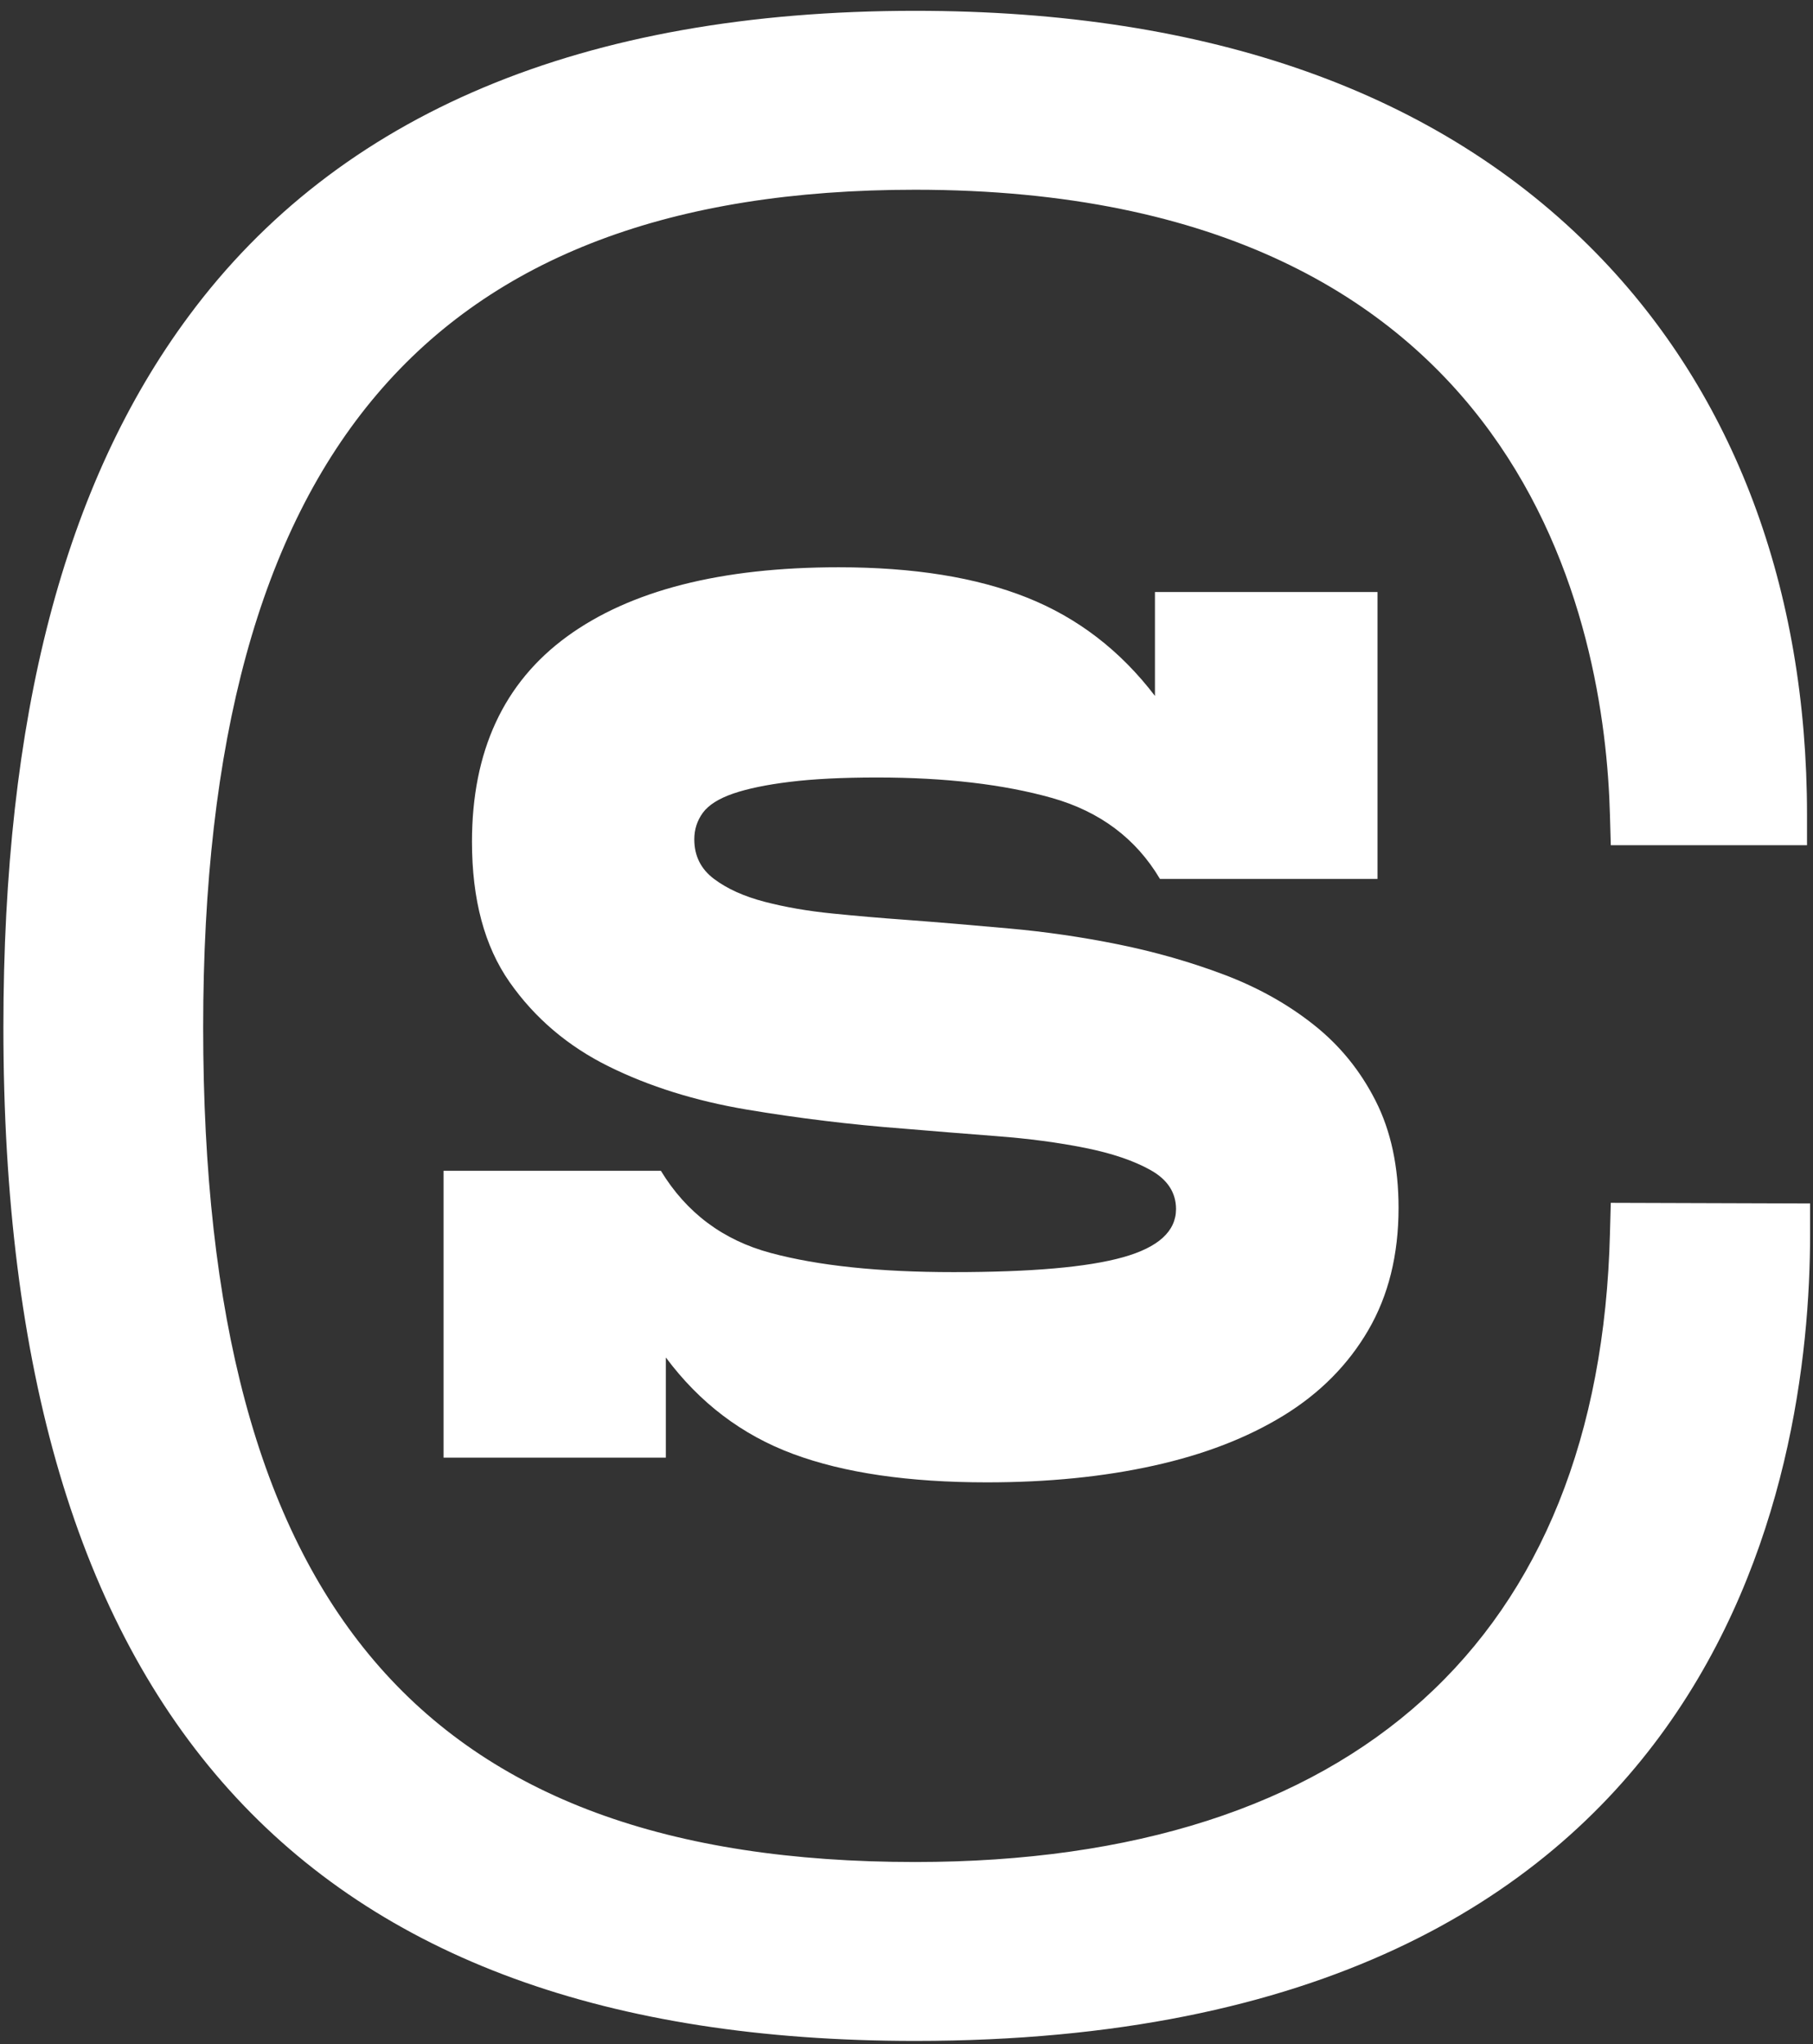 <?xml version="1.0" encoding="UTF-8"?> <svg xmlns="http://www.w3.org/2000/svg" xmlns:xlink="http://www.w3.org/1999/xlink" width="157px" height="177px" viewBox="0 0 157 177"><rect x="0" y="0" width="157" height="177" fill="#333333" stroke="none"/> <title>Group</title> <g id="скурик" stroke="none" stroke-width="1" fill="none" fill-rule="evenodd"> <g id="Group" transform="translate(0.294, 0.936)" fill="#FFFFFF" fill-rule="nonzero"> <path d="M139.194,103.204 L139.124,105.816 C138.261,140.937 116.895,160.278 78.957,160.278 C36.313,160.278 17.3,137.991 17.3,88.016 C17.3,38.537 36.887,15.492 78.957,15.492 C132.001,15.492 138.703,53.39 139.124,69.688 L139.195,72.243 L156.188,72.243 L156.188,69.619 C156.188,50.006 149.877,33.184 137.936,20.985 C124.309,7.06 104.462,2.84217094e-14 78.957,2.84217094e-14 C50.207,2.84217094e-14 29.051,8.881 16.061,26.416 C5.251,40.987 0,61.14 0,88.016 C0,147.063 25.824,175.768 78.958,175.768 C148.905,175.768 156.455,126.895 156.455,105.884 L156.455,103.259 L139.194,103.204 Z" id="Path"></path> <path d="M96.941,107.921 C93.873,108.781 88.979,109.206 82.271,109.206 C75.856,109.206 70.584,108.656 66.454,107.548 C62.319,106.443 59.146,104.066 56.936,100.431 L38.117,100.431 L38.117,125.269 L57.366,125.269 L57.366,116.595 C60.289,120.52 63.958,123.304 68.377,124.945 C72.793,126.589 78.39,127.407 85.165,127.407 C90.443,127.407 95.263,126.927 99.612,125.962 C103.967,125.002 107.712,123.555 110.858,121.623 C113.992,119.701 116.441,117.237 118.19,114.239 C119.94,111.24 120.816,107.708 120.816,103.64 C120.816,100.074 120.154,96.985 118.832,94.378 C117.512,91.772 115.732,89.578 113.477,87.795 C111.229,86.008 108.647,84.565 105.719,83.455 C102.79,82.35 99.737,81.478 96.566,80.834 C93.386,80.188 90.211,79.73 87.032,79.447 C83.861,79.159 80.847,78.906 77.995,78.692 C76,78.55 73.935,78.373 71.796,78.157 C69.66,77.946 67.697,77.604 65.92,77.14 C64.136,76.676 62.675,76.017 61.536,75.16 C60.396,74.304 59.83,73.164 59.83,71.736 C59.83,70.877 60.077,70.112 60.572,69.432 C61.072,68.757 61.946,68.204 63.194,67.774 C64.439,67.347 66.08,67.004 68.111,66.757 C70.142,66.506 72.654,66.38 75.645,66.38 C81.558,66.38 86.609,66.97 90.786,68.146 C94.955,69.323 98.083,71.668 100.153,75.16 L118.994,75.16 L118.994,50.322 L99.721,50.322 L99.721,59.317 C96.727,55.394 93.033,52.553 88.643,50.805 C84.258,49.053 78.816,48.179 72.332,48.179 C62.14,48.179 54.297,50.179 48.808,54.175 C43.324,58.177 40.578,64.1 40.578,71.947 C40.578,76.947 41.663,80.998 43.837,84.099 C46.013,87.205 48.865,89.632 52.389,91.381 C55.921,93.131 59.918,94.379 64.368,95.131 C68.819,95.878 73.364,96.433 77.996,96.786 C80.562,97.005 83.235,97.216 86.02,97.433 C88.802,97.644 91.355,97.985 93.675,98.45 C95.99,98.915 97.883,99.552 99.35,100.376 C100.811,101.196 101.545,102.322 101.545,103.745 C101.543,105.676 100.005,107.066 96.941,107.921" id="Path"></path> </g> </g> </svg> 